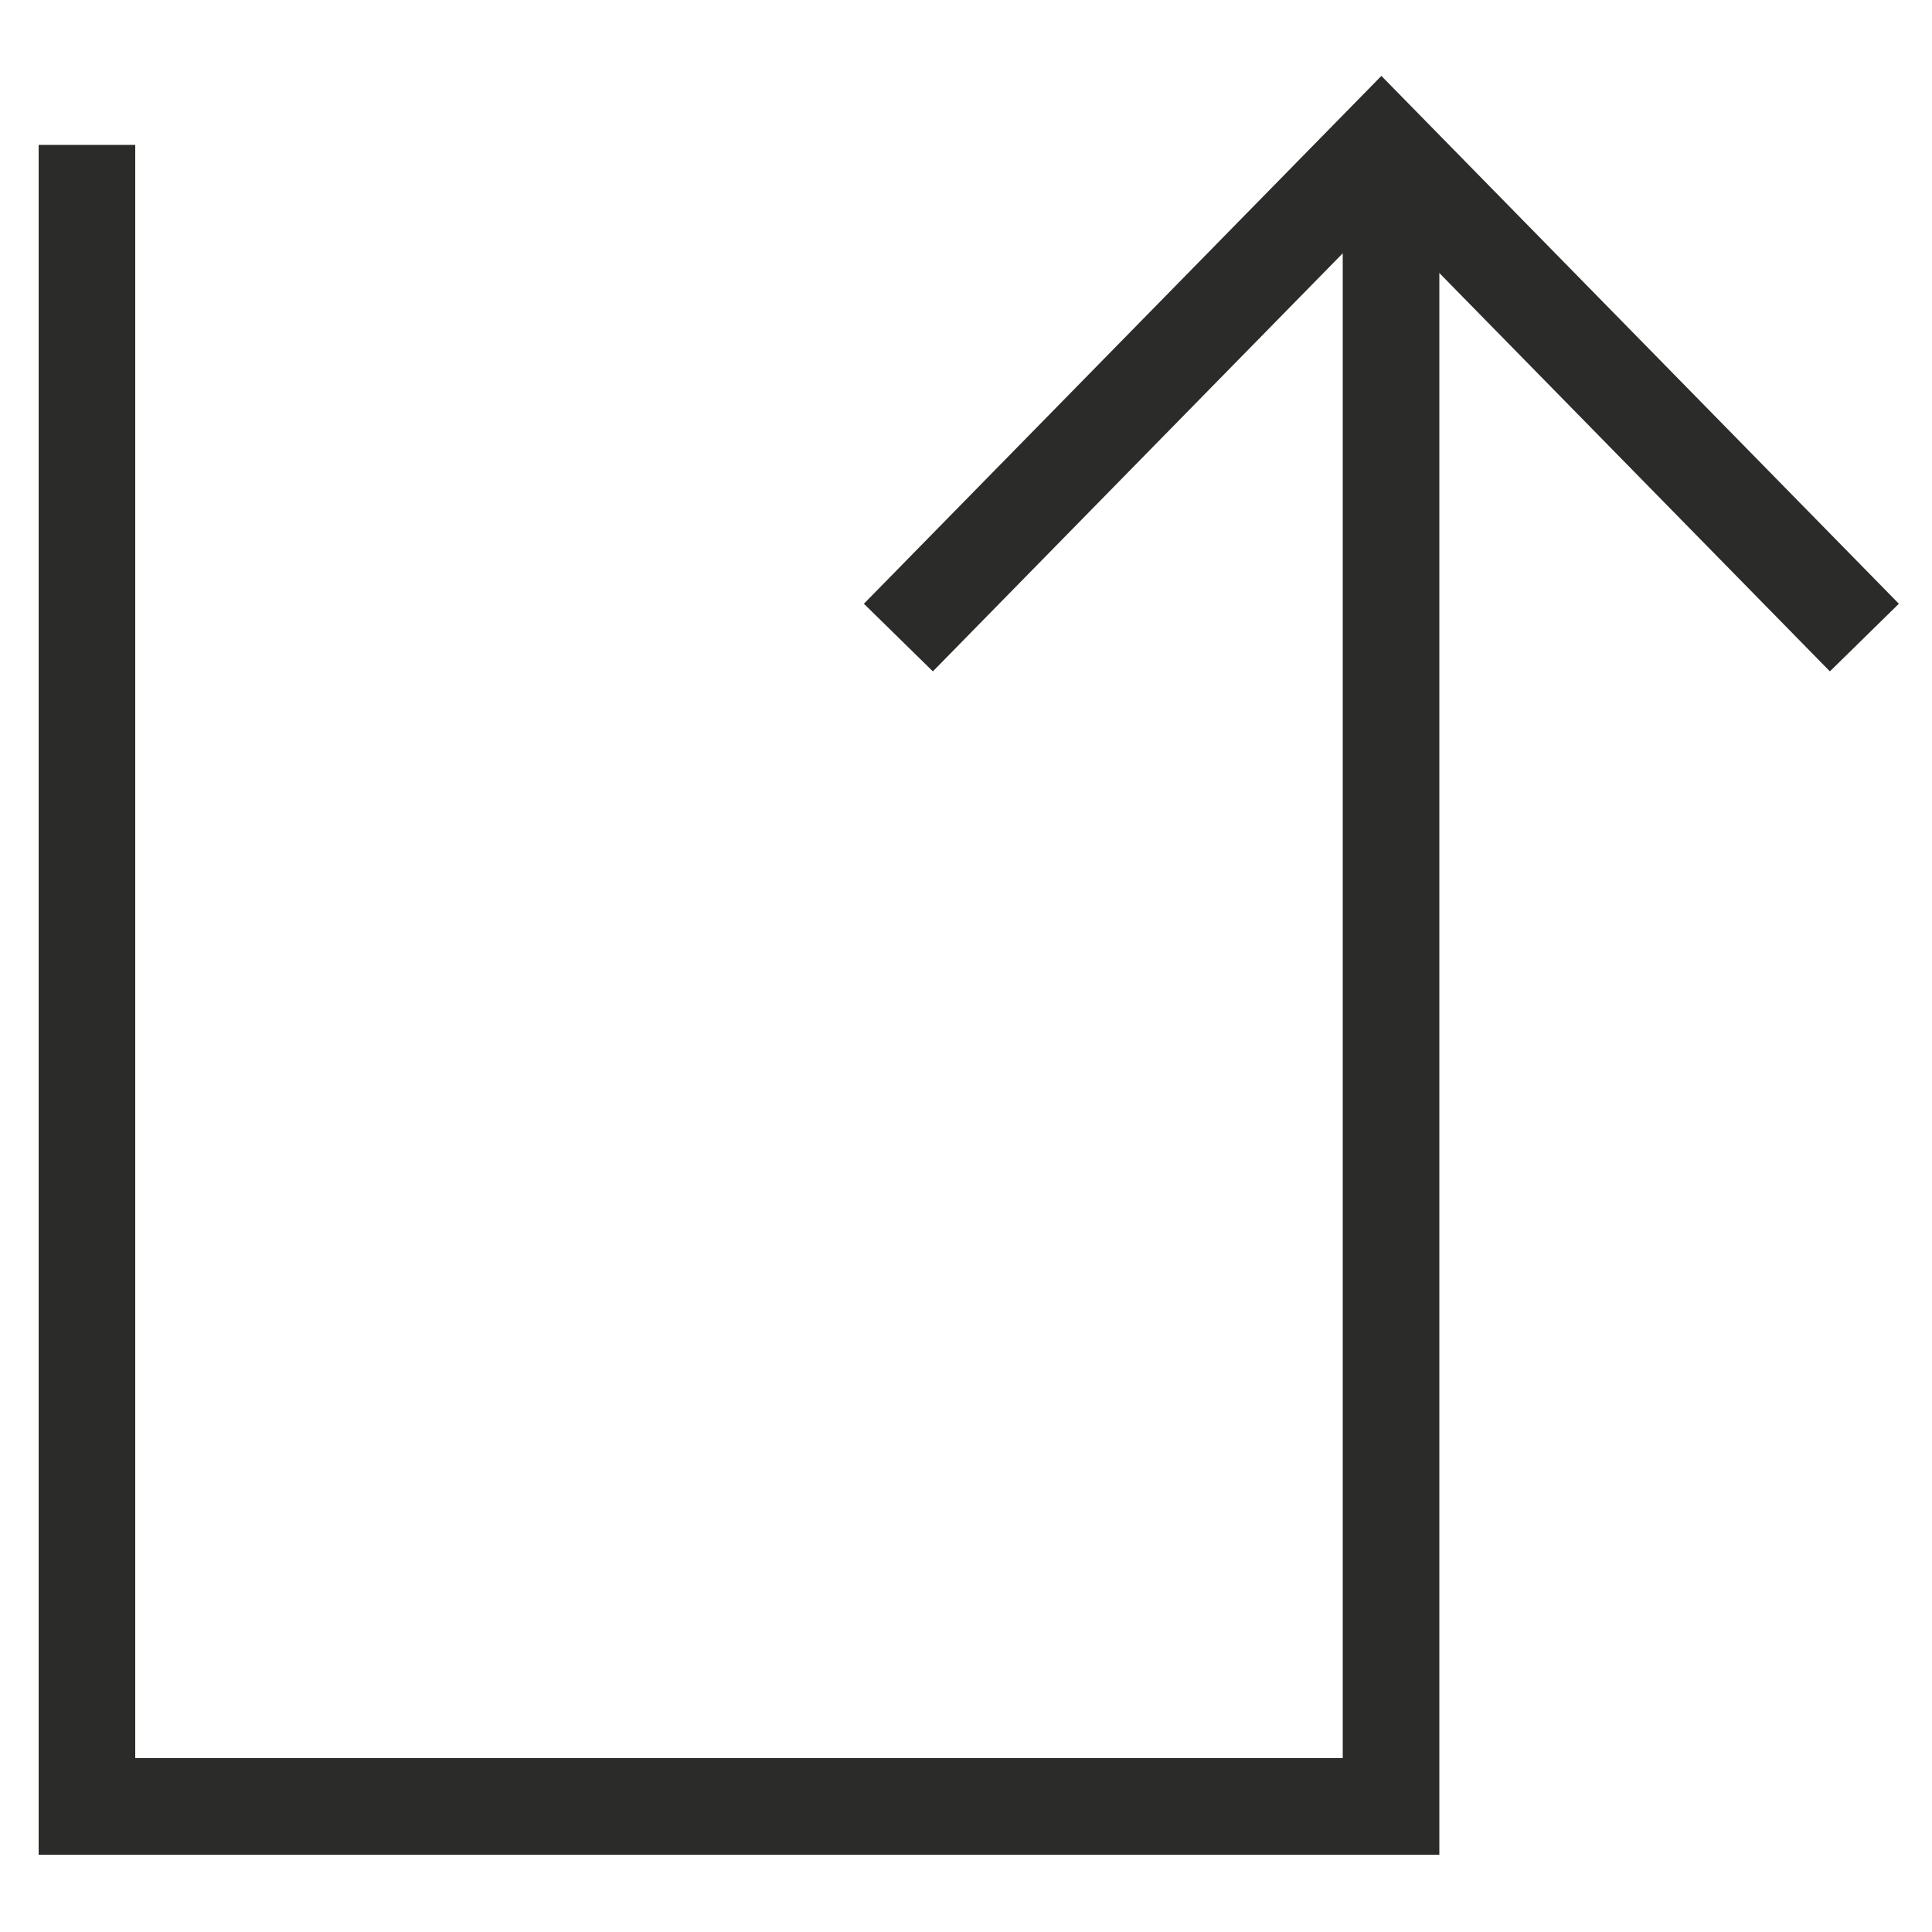 <?xml version="1.0" encoding="utf-8"?>
<!-- Generator: Adobe Illustrator 27.7.0, SVG Export Plug-In . SVG Version: 6.00 Build 0)  -->
<svg version="1.1" id="Layer_1" xmlns="http://www.w3.org/2000/svg" xmlns:xlink="http://www.w3.org/1999/xlink" x="0px" y="0px"
	 viewBox="0 0 20 20" style="enable-background:new 0 0 20 20;" xml:space="preserve">
<style type="text/css">
	.st0{fill:none;stroke:#2B2B2A;}
</style>
<g>
	<polyline class="st0" points="0.9,1.5 0.9,18.7 6.5,18.7 14.4,18.7 14.4,1.5 	"/>
	<polyline class="st0" points="9.3,6.6 14.3,1.5 19.3,6.6 	"/>
</g>
</svg>
